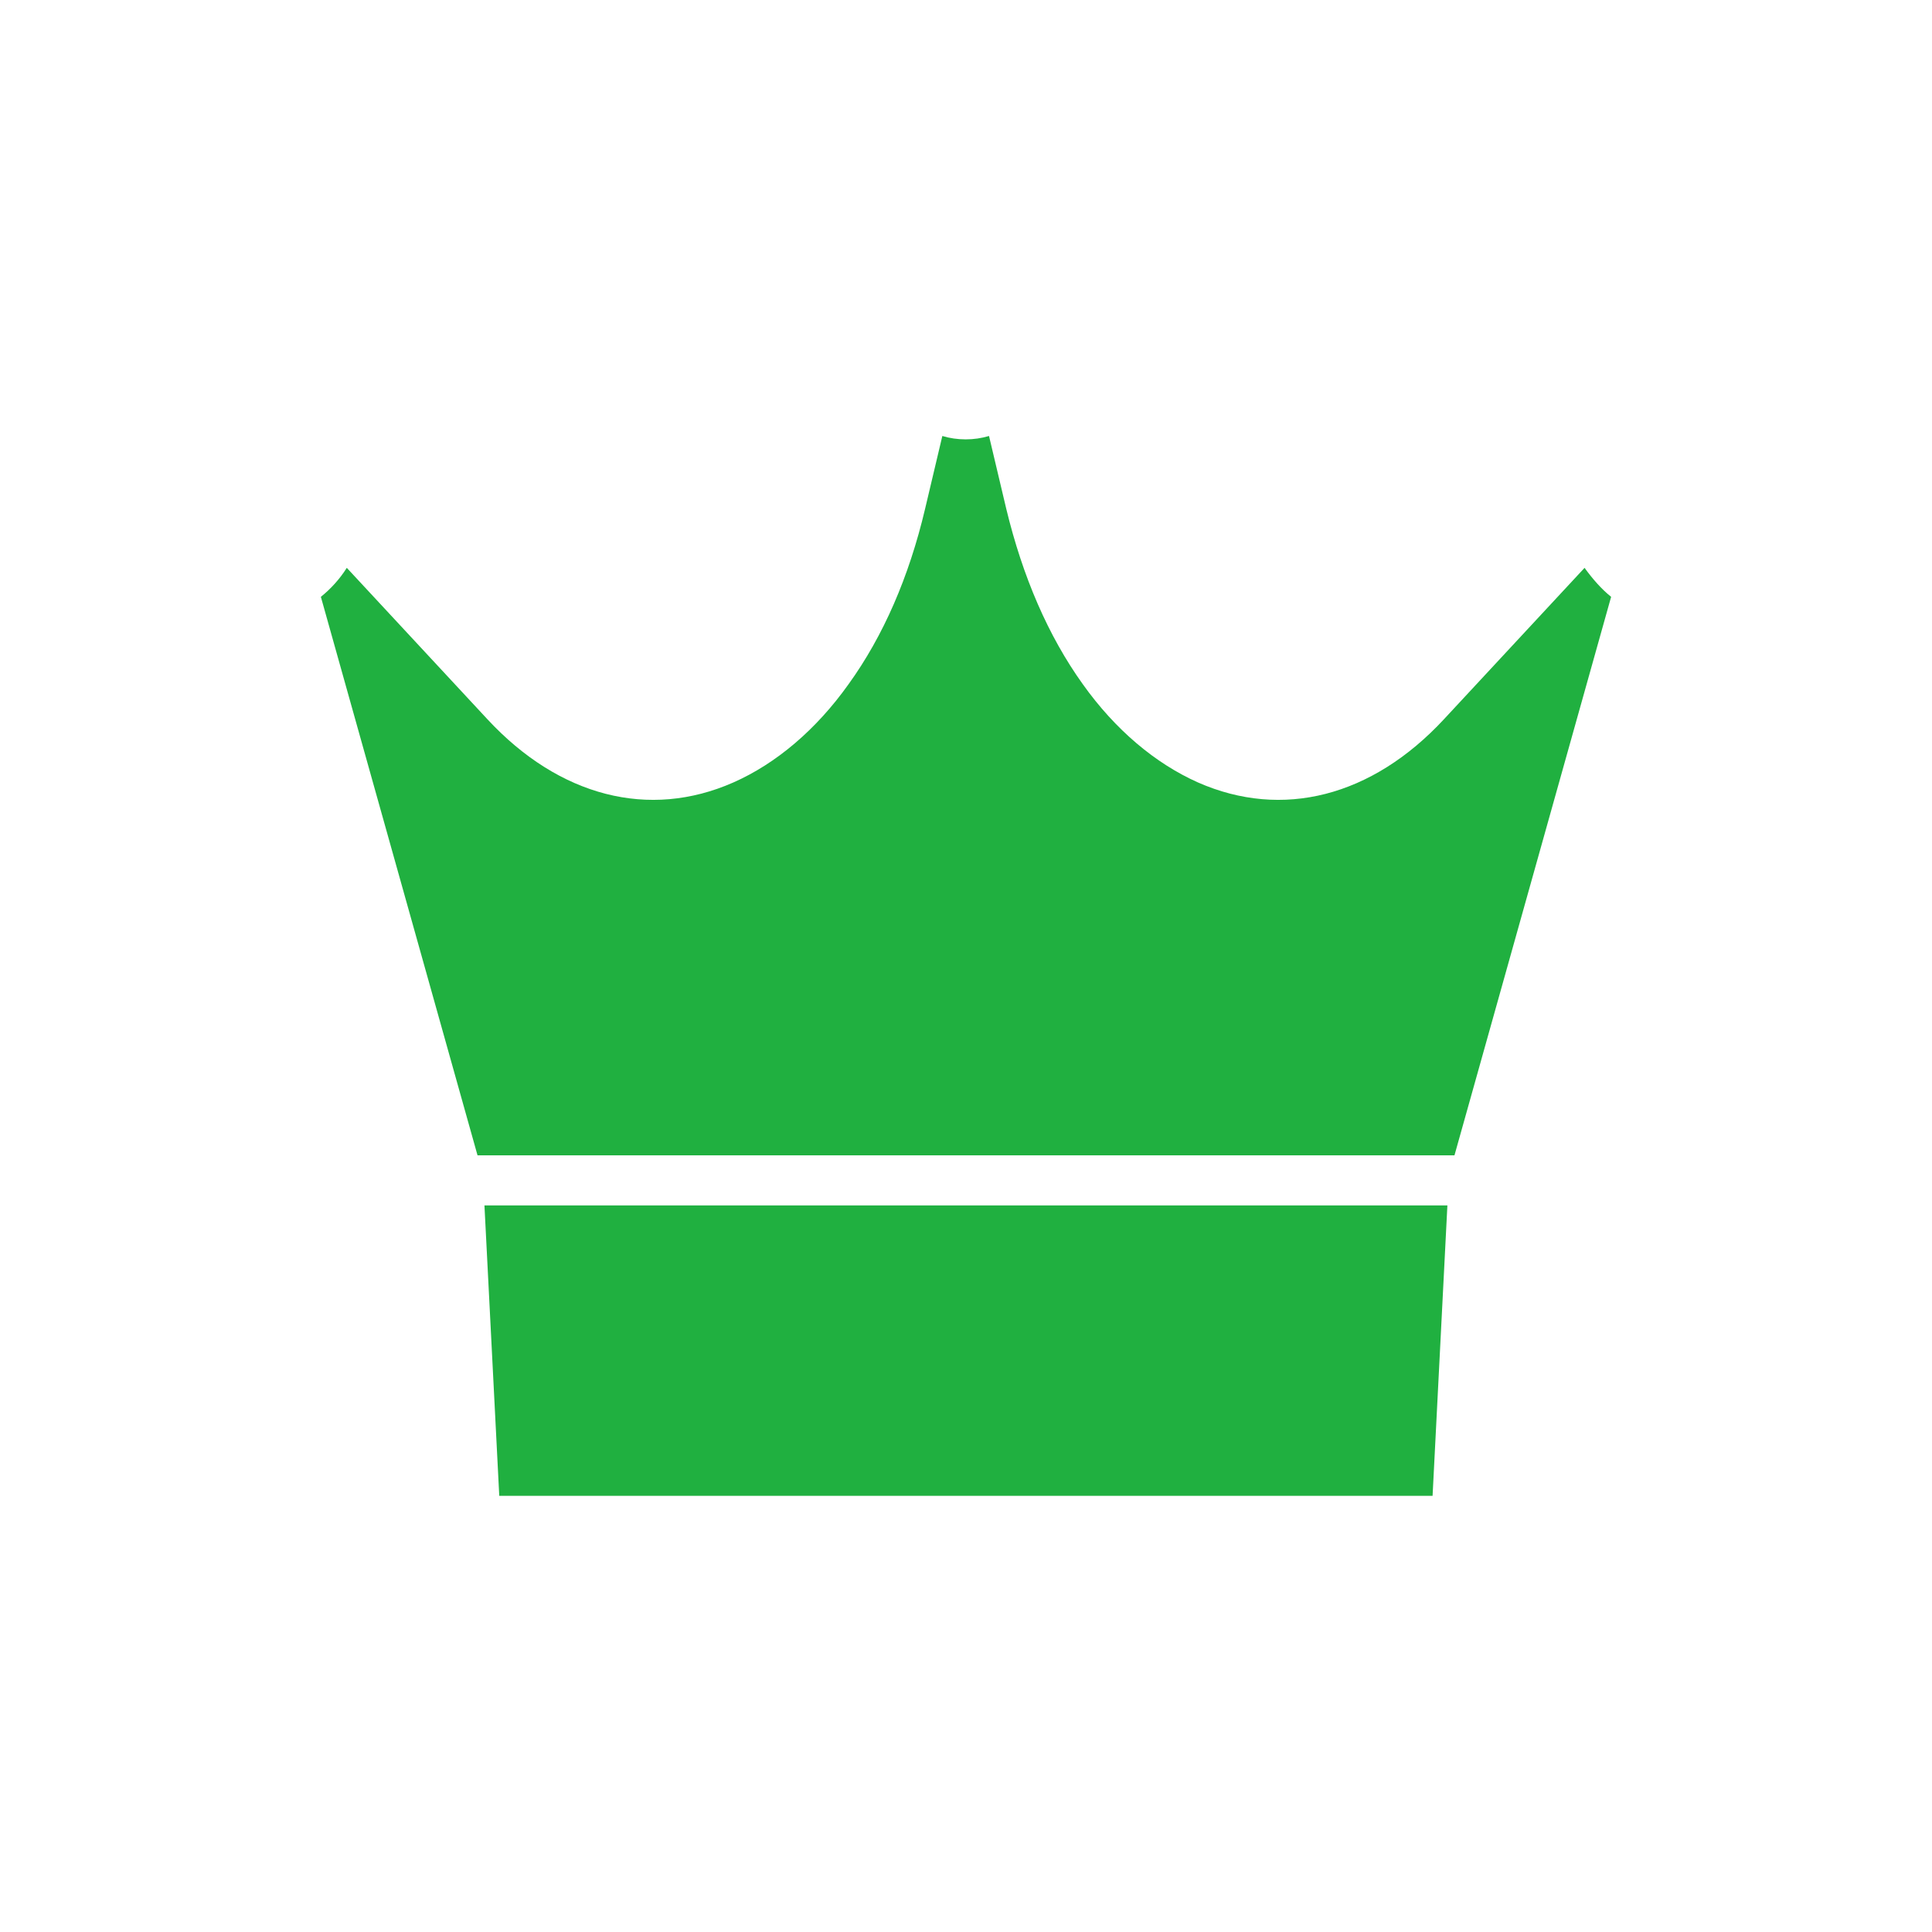 <?xml version="1.0" encoding="utf-8"?>
<!-- Generator: Adobe Illustrator 26.3.1, SVG Export Plug-In . SVG Version: 6.00 Build 0)  -->
<svg version="1.1" id="Layer_1" xmlns="http://www.w3.org/2000/svg" xmlns:xlink="http://www.w3.org/1999/xlink" x="0px" y="0px"
	 viewBox="0 0 1200 1200" style="enable-background:new 0 0 1200 1200;" xml:space="preserve">
<style type="text/css">
	.st0{fill:#20B040;}
</style>
<g>
	<path class="st0" d="M199.3,370.7l97.3,346.9h606.8l97.3-346.9c-6-4.8-11.5-11.1-16.5-18l-87.4,94.1
		c-44.6,48-100.2,62.3-152.7,39.2c-26.5-11.8-51.4-32.7-71.6-61.1c-21.5-30-37.3-66.7-47.5-108.9l-10.7-45.2
		c-4.7,1.4-9.5,2.1-14.5,2.1c-5,0-9.9-0.7-14.5-2.1l-10.7,45.2c-10,42.4-26,79.1-47.5,108.9c-20.2,28.4-45.1,49.4-71.6,61.1
		c-52.3,23.1-108.1,8.8-152.7-39.2l-87.4-94.1C211,359.7,205.3,365.9,199.3,370.7L199.3,370.7z"/>
	<path class="st0" d="M889.8,929.1l9.2-180.4H300.9l9.2,180.4H889.8z"/>
</g>
</svg>
